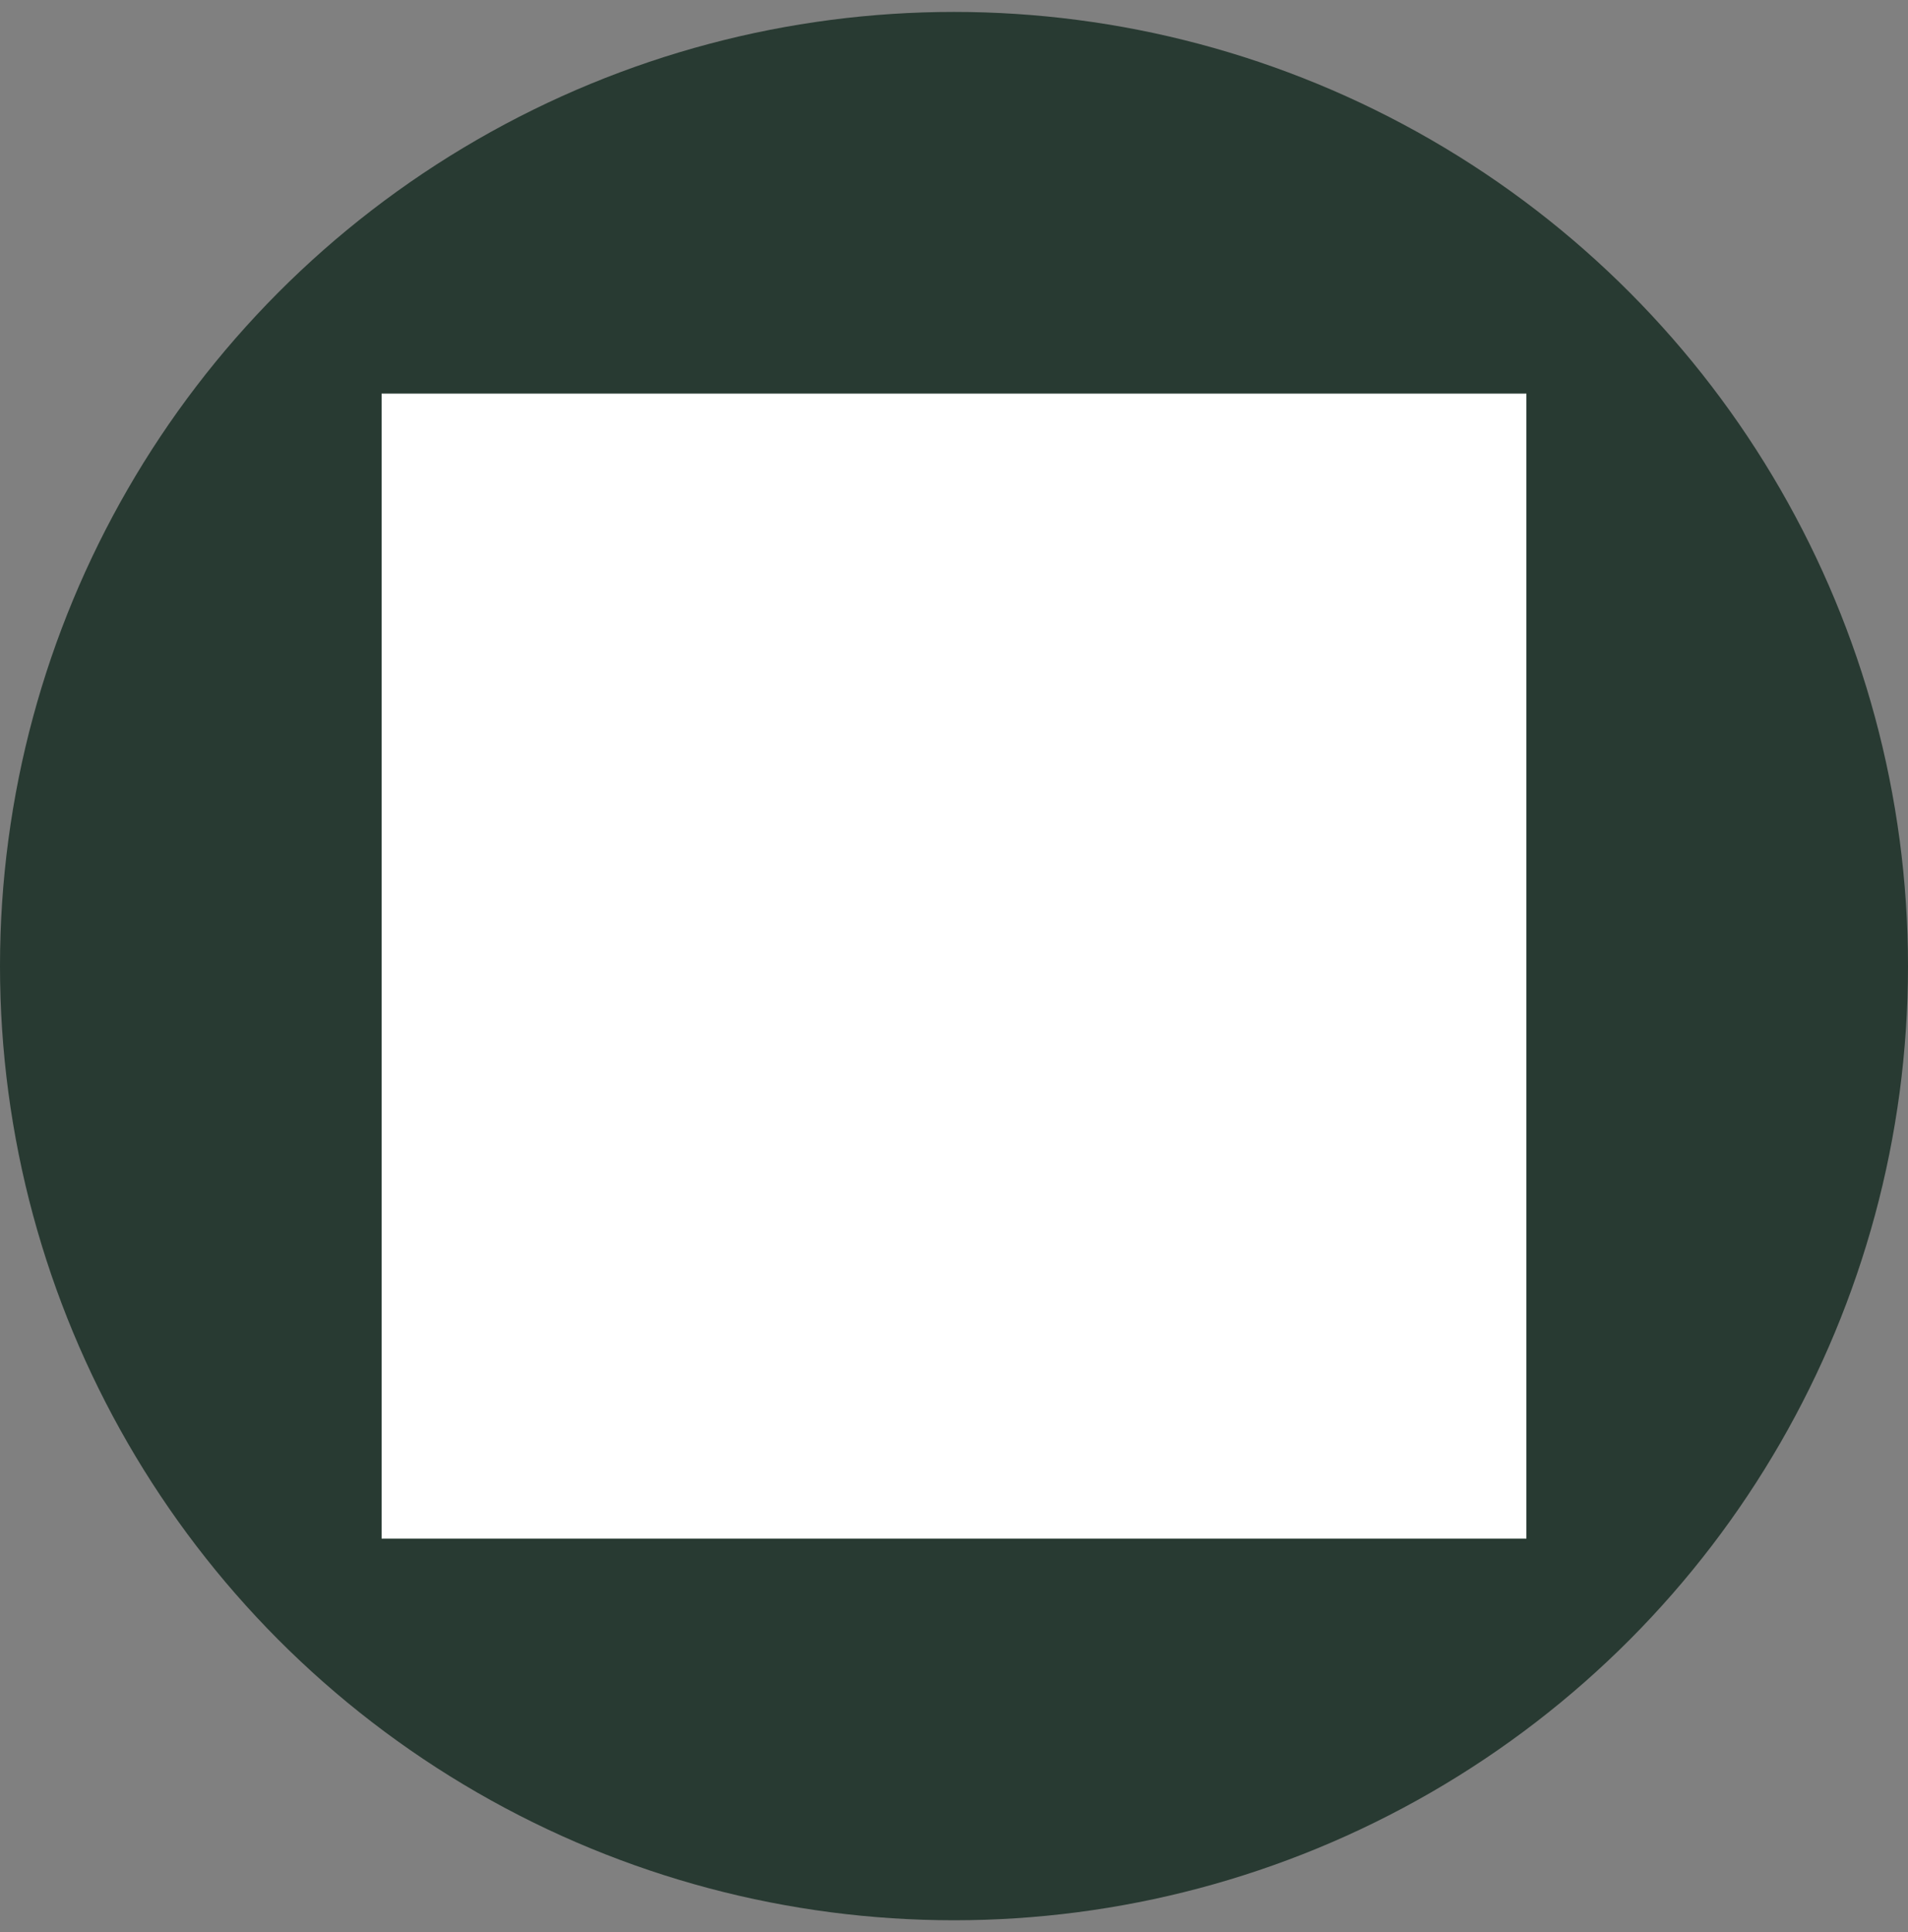 <svg width="80" height="81" viewBox="0 0 80 81" fill="none" xmlns="http://www.w3.org/2000/svg">
<rect x="0" y="0" width="80" height="81" fill="#808080" stroke="none"/>
<circle cx="40" cy="40.5" r="40" fill="#283A32"/>
<rect width="48" height="48" transform="translate(16 16.5)" fill="white" style="mix-blend-mode:multiply"/>
<path d="M58 25.5H22C21.204 25.5 20.441 25.816 19.879 26.379C19.316 26.941 19 27.704 19 28.5V52.5C19 53.296 19.316 54.059 19.879 54.621C20.441 55.184 21.204 55.5 22 55.5H58C58.796 55.5 59.559 55.184 60.121 54.621C60.684 54.059 61 53.296 61 52.5V28.5C61 27.704 60.684 26.941 60.121 26.379C59.559 25.816 58.796 25.5 58 25.5ZM54.7 28.5L40 38.67L25.3 28.5H54.7ZM22 52.5V29.865L39.145 41.73C39.396 41.904 39.694 41.998 40 41.998C40.306 41.998 40.604 41.904 40.855 41.73L58 29.865V52.5H22Z" fill="white"/>
</svg>
